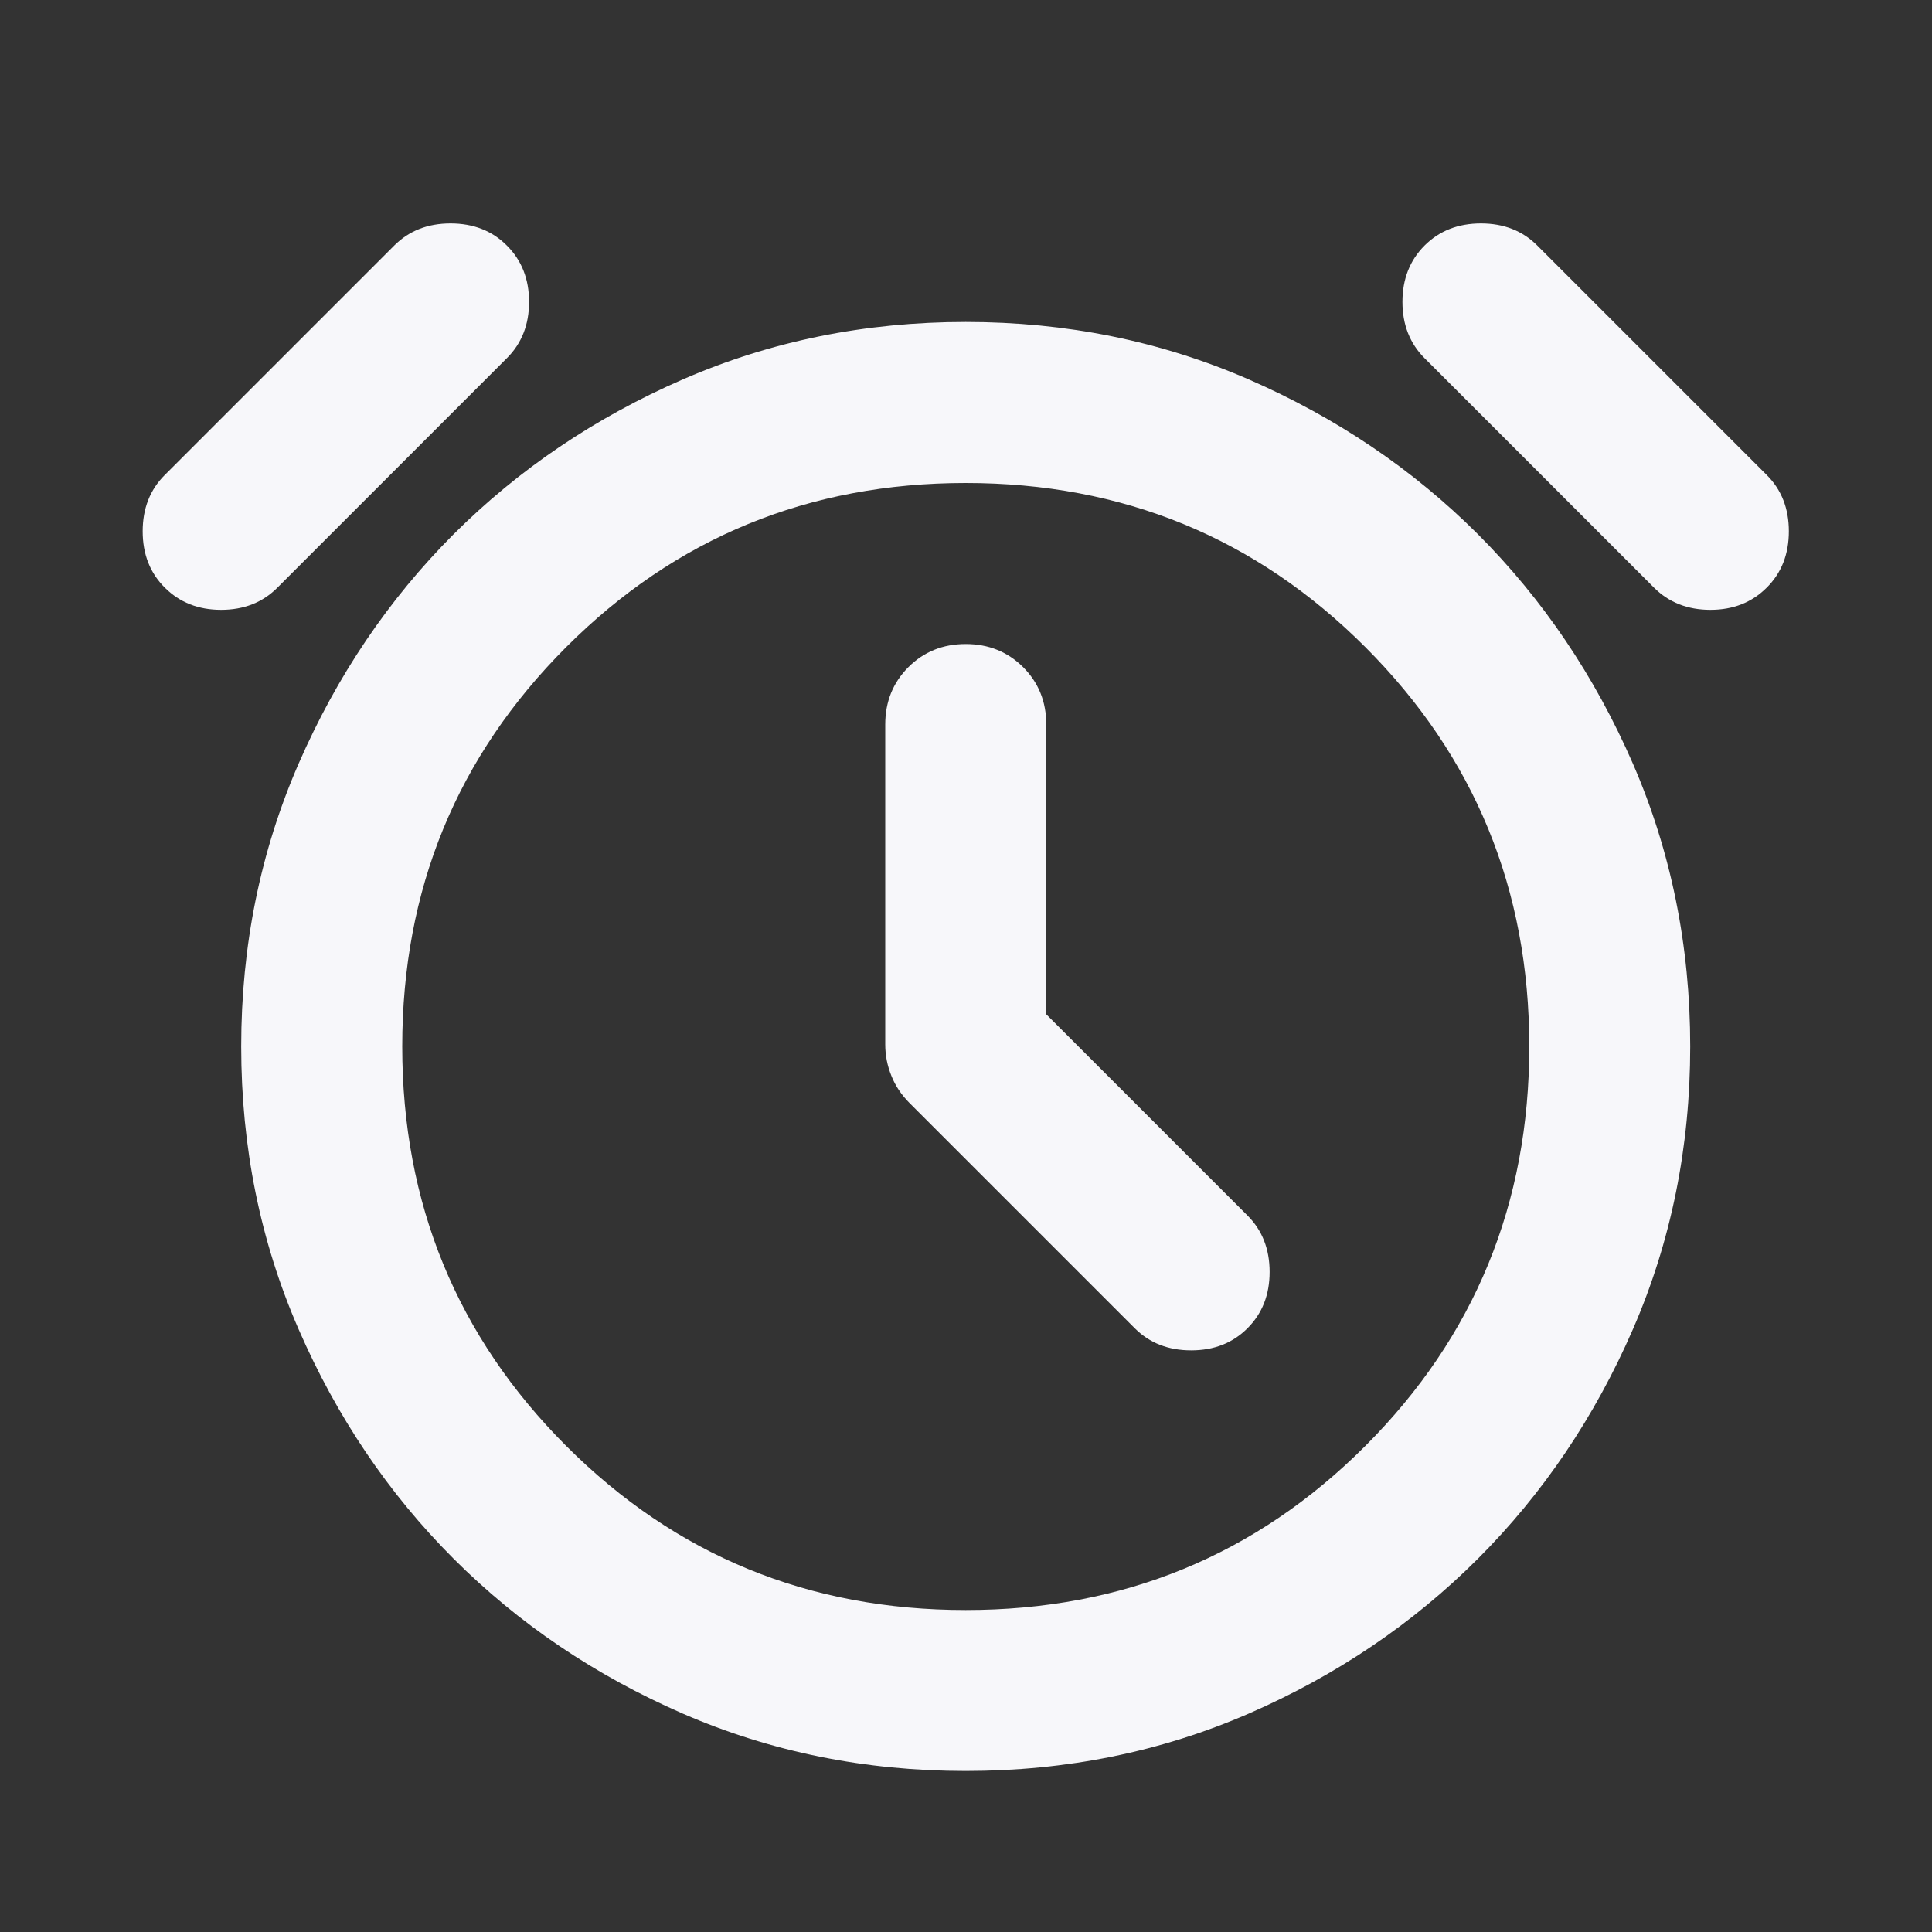 <svg width="20" height="20" viewBox="0 0 20 20" fill="none" xmlns="http://www.w3.org/2000/svg">
<rect x="0" y="0" width="20" height="20" fill="#333333" stroke="none"/>
<mask id="mask0_447_52885" style="mask-type:alpha" maskUnits="userSpaceOnUse" x="0" y="0" width="20" height="20">
<rect width="20" height="20" fill="#D9D9D9"/>
</mask>
<g mask="url(#mask0_447_52885)">
<path d="M10.831 10.5V7.5C10.831 7.264 10.751 7.066 10.591 6.906C10.431 6.747 10.233 6.667 9.997 6.667C9.761 6.667 9.563 6.747 9.404 6.906C9.244 7.066 9.164 7.264 9.164 7.5V10.812C9.164 10.924 9.185 11.031 9.227 11.135C9.268 11.24 9.331 11.333 9.414 11.417L11.747 13.75C11.9 13.903 12.095 13.979 12.331 13.979C12.567 13.979 12.761 13.903 12.914 13.75C13.067 13.597 13.143 13.403 13.143 13.167C13.143 12.931 13.067 12.736 12.914 12.583L10.831 10.5ZM9.997 18.333C8.956 18.333 7.98 18.135 7.07 17.74C6.161 17.344 5.369 16.809 4.695 16.135C4.022 15.462 3.487 14.67 3.091 13.76C2.695 12.851 2.497 11.875 2.497 10.833C2.497 9.792 2.695 8.816 3.091 7.906C3.487 6.997 4.022 6.205 4.695 5.531C5.369 4.858 6.161 4.323 7.07 3.927C7.98 3.531 8.956 3.333 9.997 3.333C11.039 3.333 12.015 3.531 12.925 3.927C13.834 4.323 14.626 4.858 15.3 5.531C15.973 6.205 16.508 6.997 16.904 7.906C17.299 8.816 17.497 9.792 17.497 10.833C17.497 11.875 17.299 12.851 16.904 13.76C16.508 14.67 15.973 15.462 15.3 16.135C14.626 16.809 13.834 17.344 12.925 17.74C12.015 18.135 11.039 18.333 9.997 18.333ZM1.706 6.083C1.553 5.931 1.477 5.736 1.477 5.5C1.477 5.264 1.553 5.069 1.706 4.917L4.081 2.542C4.234 2.389 4.428 2.313 4.664 2.313C4.9 2.313 5.095 2.389 5.247 2.542C5.4 2.694 5.477 2.889 5.477 3.125C5.477 3.361 5.4 3.556 5.247 3.708L2.872 6.083C2.72 6.236 2.525 6.313 2.289 6.313C2.053 6.313 1.859 6.236 1.706 6.083ZM18.289 6.083C18.136 6.236 17.942 6.313 17.706 6.313C17.47 6.313 17.275 6.236 17.122 6.083L14.747 3.708C14.595 3.556 14.518 3.361 14.518 3.125C14.518 2.889 14.595 2.694 14.747 2.542C14.9 2.389 15.095 2.313 15.331 2.313C15.567 2.313 15.761 2.389 15.914 2.542L18.289 4.917C18.442 5.069 18.518 5.264 18.518 5.5C18.518 5.736 18.442 5.931 18.289 6.083ZM9.997 16.667C11.622 16.667 13.001 16.101 14.133 14.969C15.265 13.837 15.831 12.458 15.831 10.833C15.831 9.208 15.265 7.83 14.133 6.698C13.001 5.566 11.622 5 9.997 5C8.372 5 6.994 5.566 5.862 6.698C4.73 7.83 4.164 9.208 4.164 10.833C4.164 12.458 4.73 13.837 5.862 14.969C6.994 16.101 8.372 16.667 9.997 16.667Z" fill="#F7F7FA"/>
</g>
</svg>
